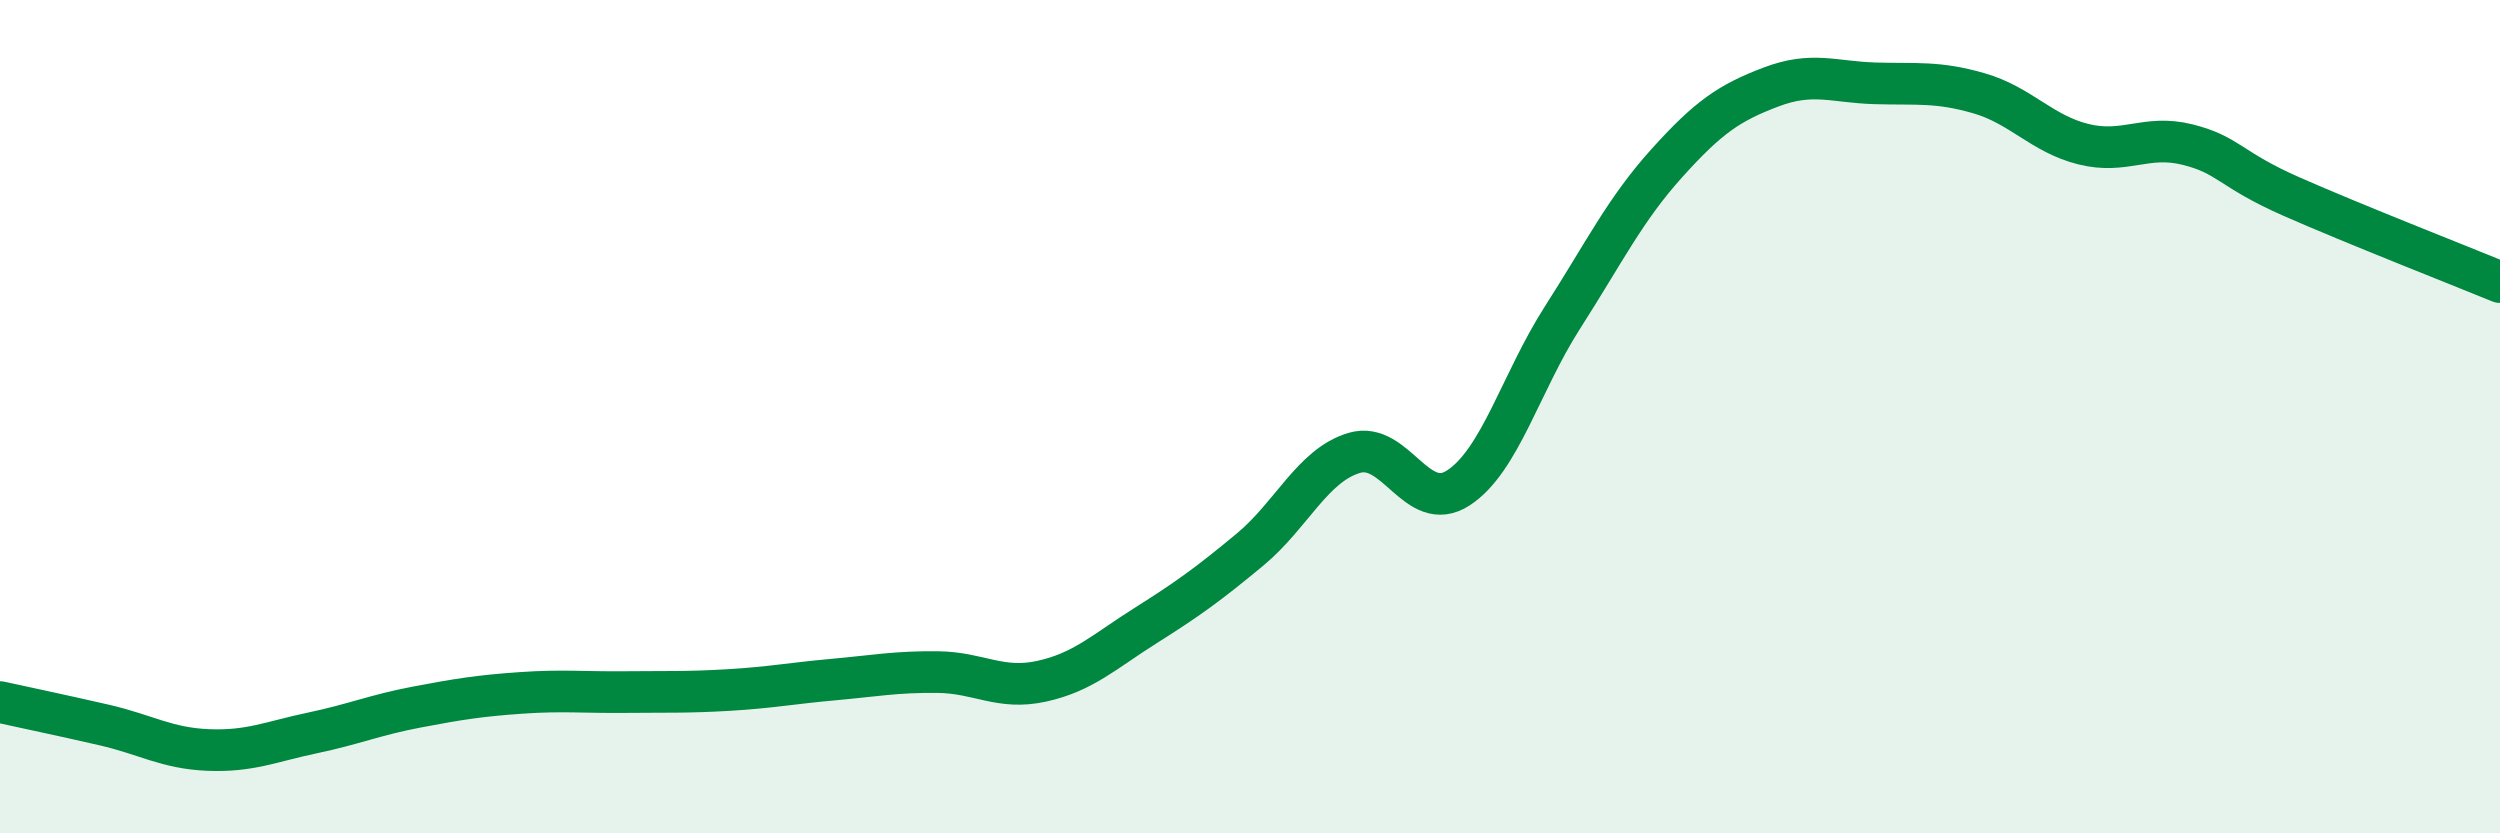 
    <svg width="60" height="20" viewBox="0 0 60 20" xmlns="http://www.w3.org/2000/svg">
      <path
        d="M 0,16.85 C 0.5,16.96 1.5,17.17 2.5,17.4 C 3.5,17.63 4,17.96 5,18 C 6,18.04 6.5,17.8 7.5,17.59 C 8.5,17.38 9,17.16 10,16.97 C 11,16.78 11.5,16.7 12.5,16.63 C 13.5,16.56 14,16.62 15,16.61 C 16,16.6 16.5,16.62 17.5,16.56 C 18.5,16.5 19,16.4 20,16.31 C 21,16.22 21.5,16.12 22.5,16.13 C 23.5,16.14 24,16.57 25,16.35 C 26,16.13 26.5,15.64 27.5,15.01 C 28.5,14.38 29,14.02 30,13.19 C 31,12.36 31.5,11.17 32.5,10.87 C 33.5,10.57 34,12.36 35,11.71 C 36,11.06 36.5,9.18 37.5,7.62 C 38.5,6.06 39,5.03 40,3.92 C 41,2.81 41.5,2.47 42.5,2.09 C 43.5,1.71 44,1.97 45,2 C 46,2.03 46.5,1.95 47.5,2.24 C 48.5,2.53 49,3.21 50,3.46 C 51,3.71 51.5,3.22 52.5,3.47 C 53.5,3.72 53.5,4.06 55,4.72 C 56.5,5.38 59,6.36 60,6.77L60 20L0 20Z"
        fill="#008740"
        opacity="0.1"
        stroke-linecap="round"
        stroke-linejoin="round"
      />
      <path
        d="M 0,16.85 C 0.5,16.96 1.5,17.17 2.5,17.4 C 3.5,17.63 4,17.96 5,18 C 6,18.04 6.5,17.8 7.5,17.59 C 8.5,17.38 9,17.16 10,16.97 C 11,16.78 11.5,16.7 12.5,16.63 C 13.5,16.56 14,16.62 15,16.61 C 16,16.6 16.5,16.62 17.5,16.56 C 18.5,16.5 19,16.4 20,16.31 C 21,16.22 21.5,16.12 22.5,16.13 C 23.5,16.14 24,16.57 25,16.35 C 26,16.13 26.5,15.64 27.5,15.01 C 28.5,14.38 29,14.02 30,13.19 C 31,12.36 31.5,11.17 32.5,10.87 C 33.5,10.57 34,12.36 35,11.71 C 36,11.06 36.5,9.18 37.5,7.62 C 38.5,6.06 39,5.03 40,3.92 C 41,2.81 41.5,2.47 42.5,2.09 C 43.5,1.71 44,1.97 45,2 C 46,2.03 46.5,1.95 47.5,2.24 C 48.5,2.53 49,3.21 50,3.46 C 51,3.71 51.5,3.22 52.5,3.47 C 53.5,3.72 53.5,4.06 55,4.72 C 56.5,5.38 59,6.36 60,6.77"
        stroke="#008740"
        stroke-width="1"
        fill="none"
        stroke-linecap="round"
        stroke-linejoin="round"
      />
    </svg>
  